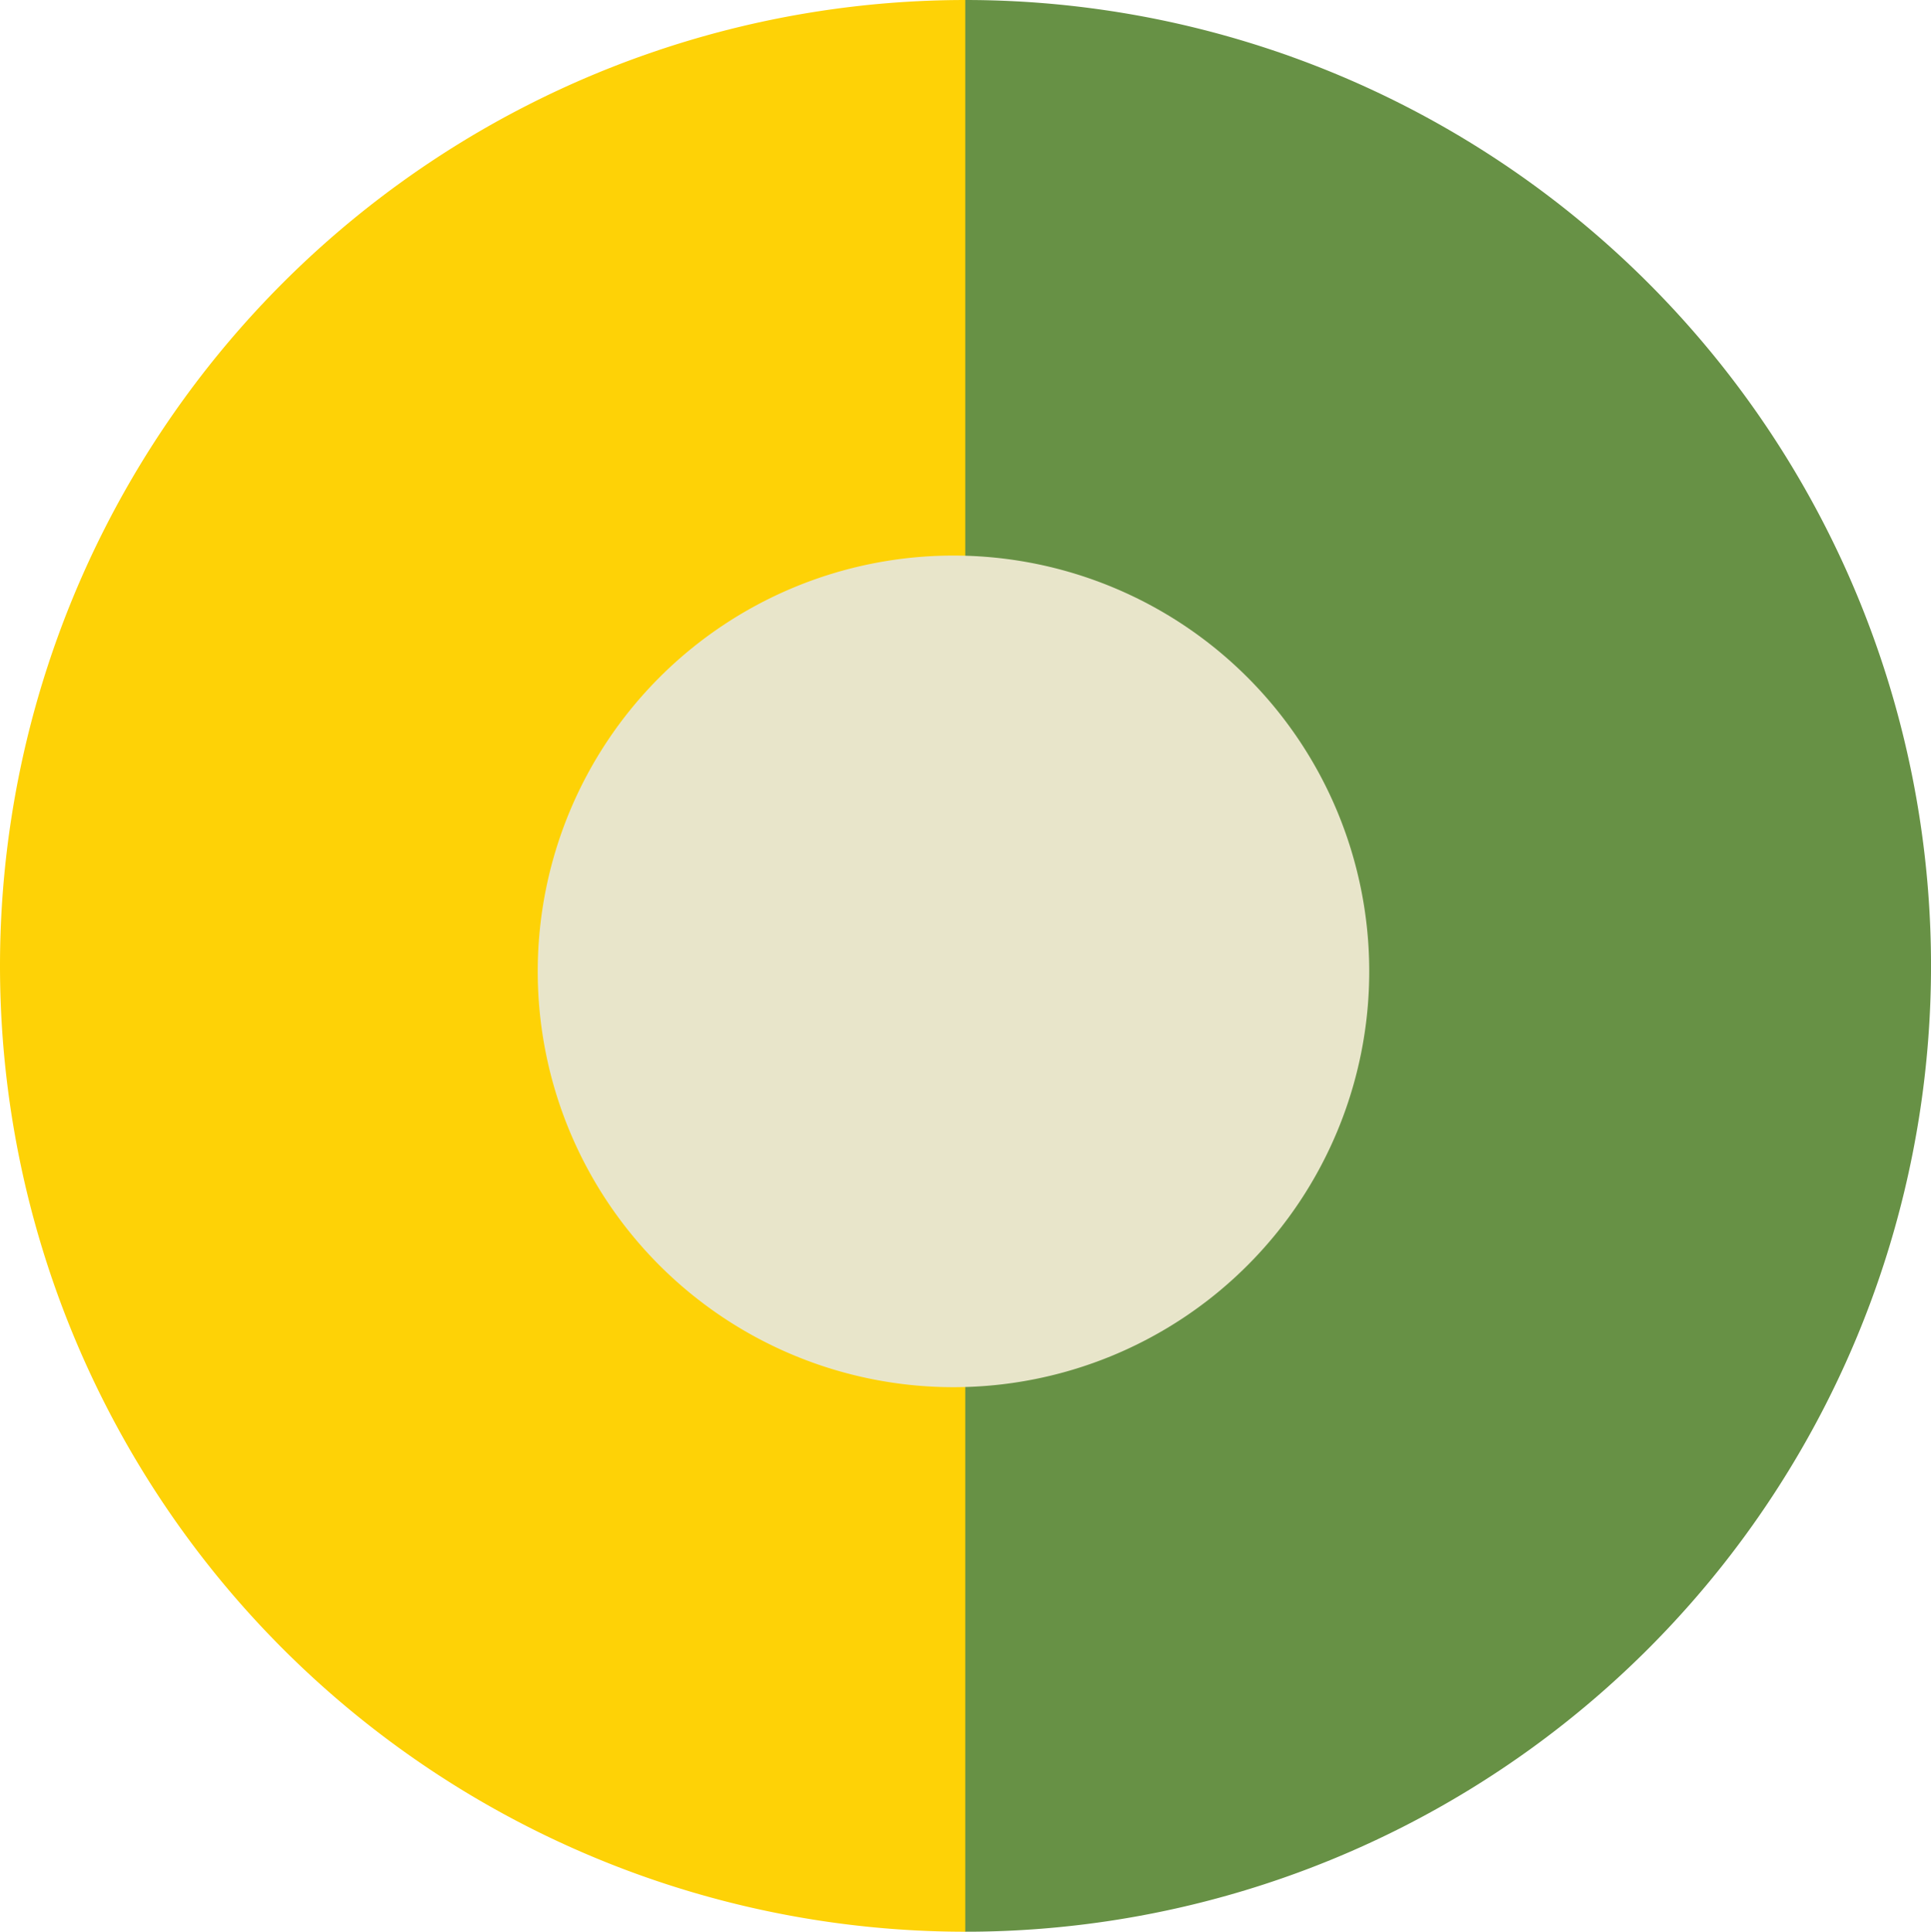 <svg xmlns="http://www.w3.org/2000/svg" xmlns:xlink="http://www.w3.org/1999/xlink" width="79.979" height="79.999" viewBox="0 0 79.979 79.999">
  <defs>
    <clipPath id="clip-path">
      <rect id="Rectangle_846" data-name="Rectangle 846" width="79.979" height="79.999" transform="translate(0 0)" fill="none"/>
    </clipPath>
  </defs>
  <g id="Group_2328" data-name="Group 2328" transform="translate(0 0)">
    <g id="Group_2327" data-name="Group 2327" clip-path="url(#clip-path)">
      <path id="Path_138" data-name="Path 138" d="M40,80A40,40,0,0,1,40,0Z" fill="#fed206"/>
      <path id="Path_139" data-name="Path 139" d="M39.98,80a40,40,0,0,0,0-80Z" fill="#679145"/>
      <path id="Path_140" data-name="Path 140" d="M56.712,40.228a17.22,17.22,0,1,1-17.22-17.22,17.22,17.22,0,0,1,17.22,17.22" fill="#e8e5ca"/>
    </g>
  </g>
</svg>

